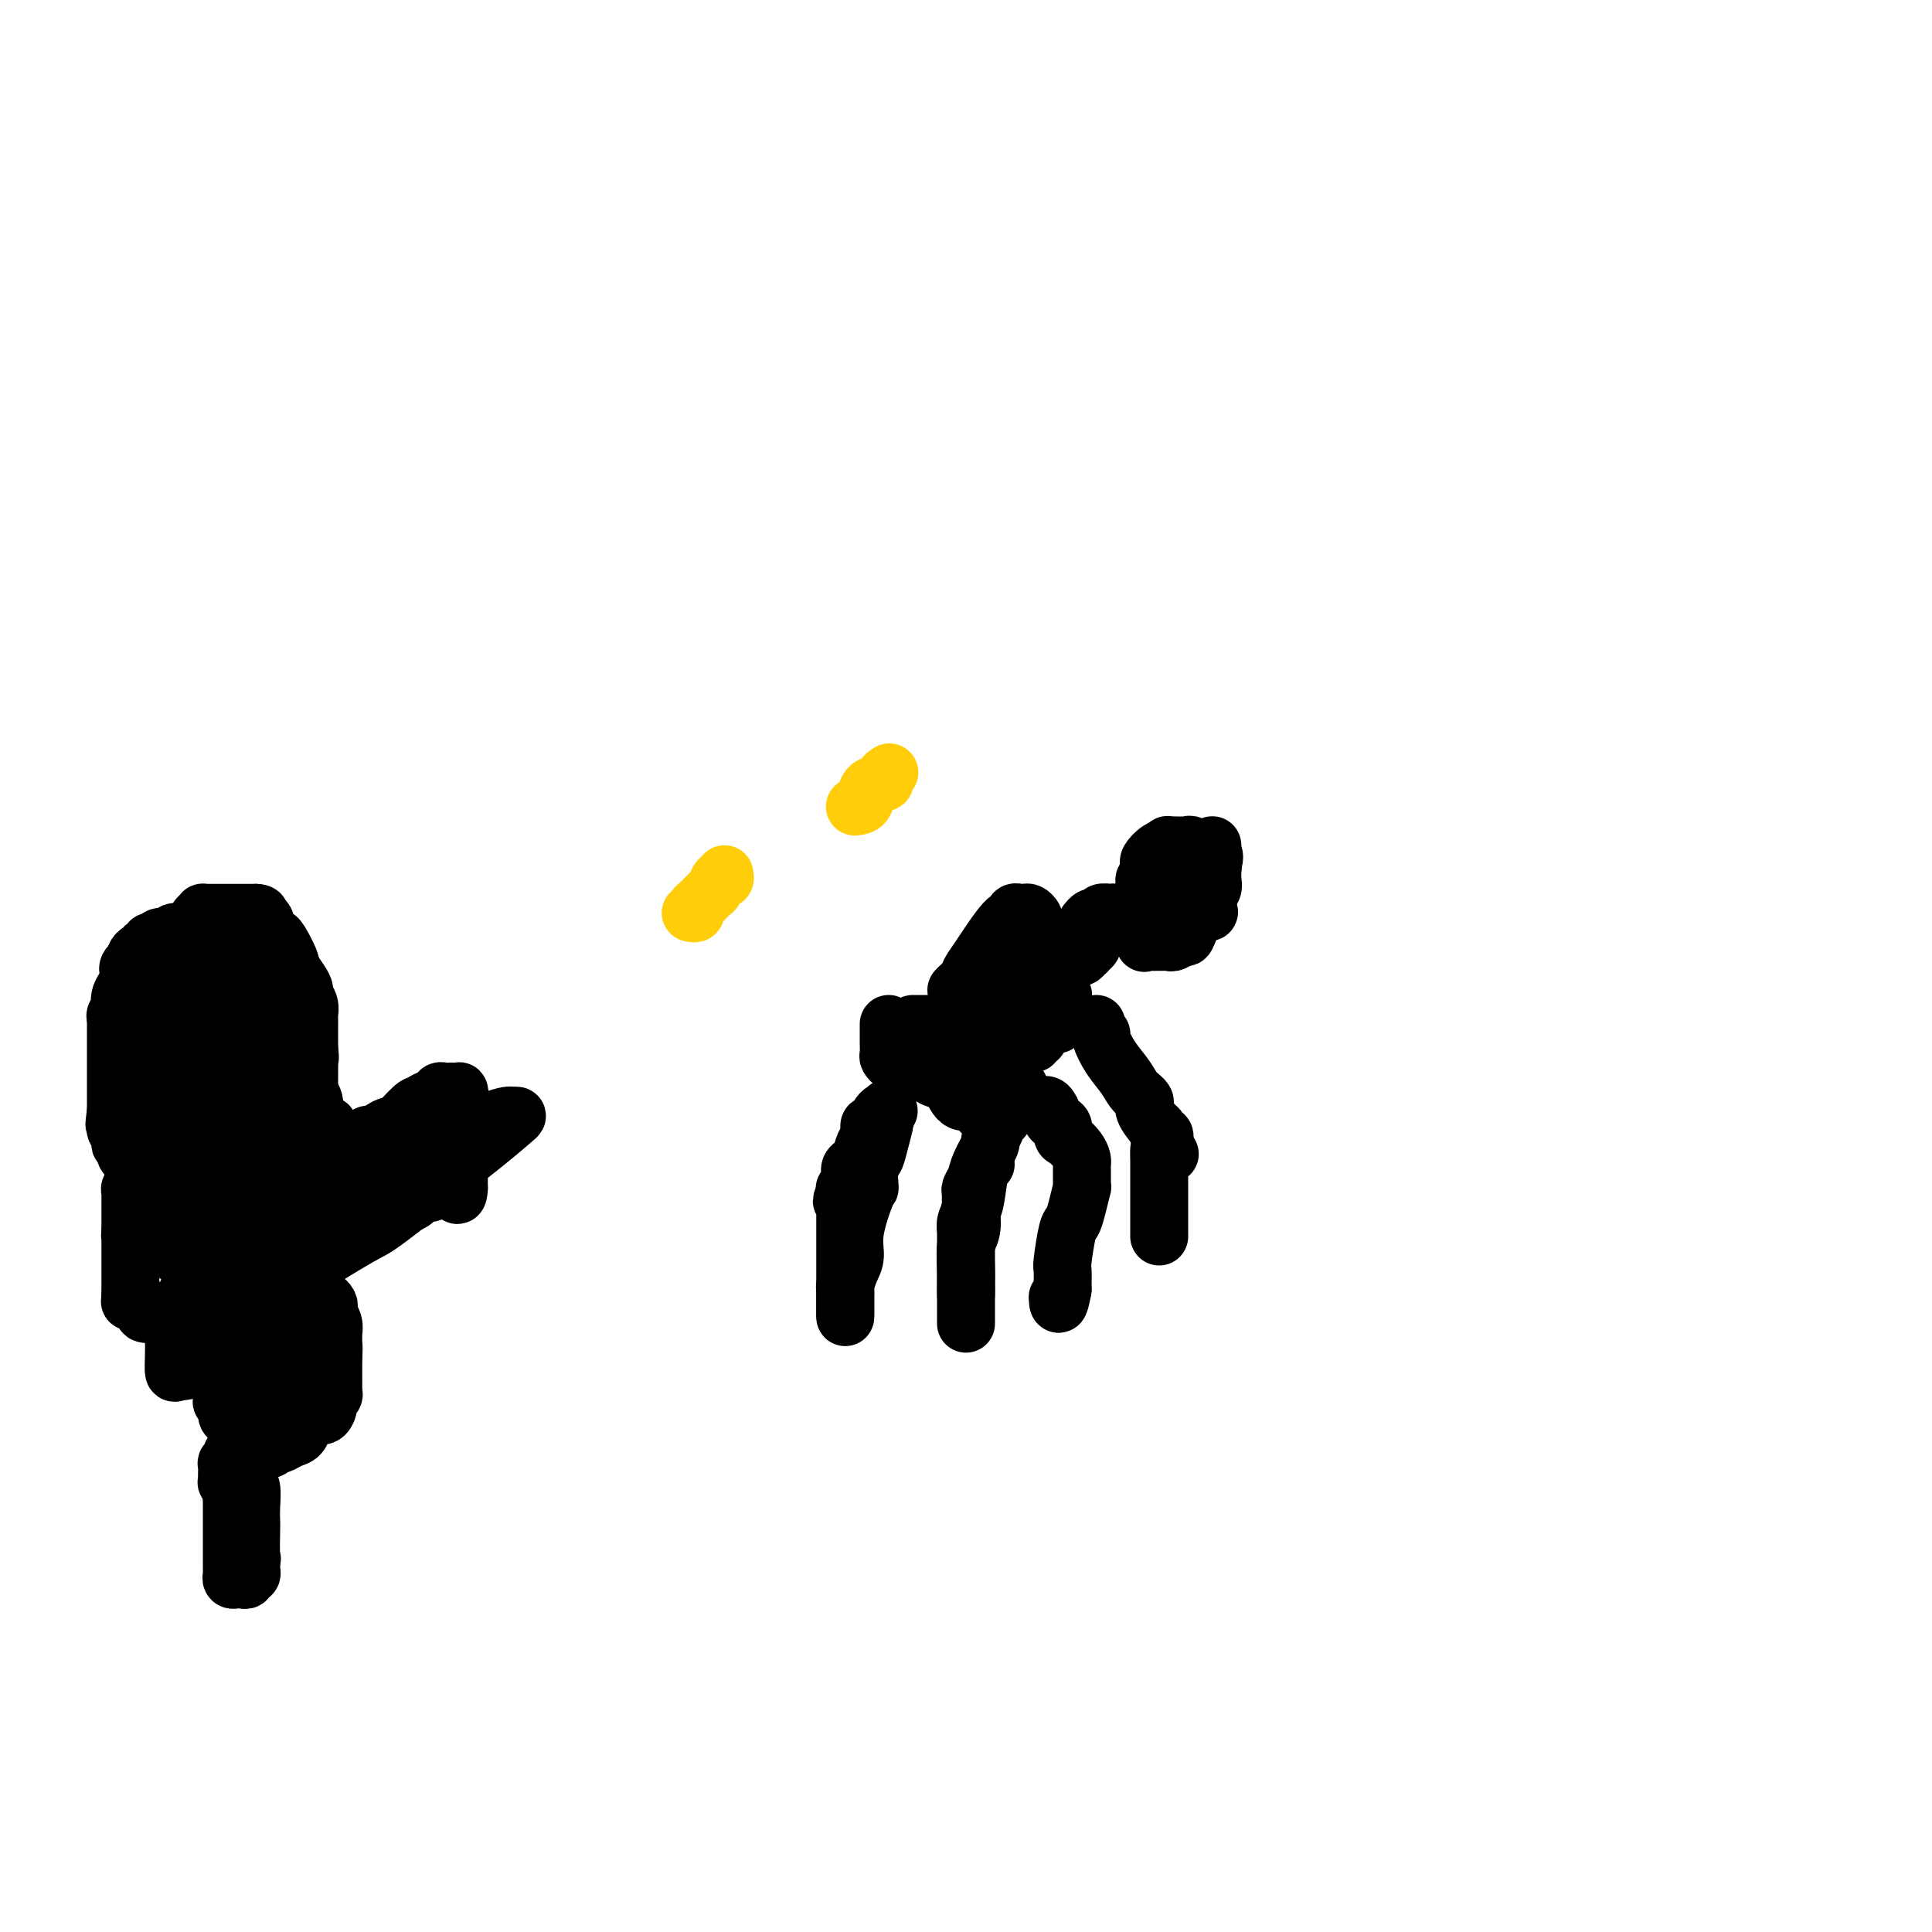 <svg viewBox='0 0 400 400' version='1.1' xmlns='http://www.w3.org/2000/svg' xmlns:xlink='http://www.w3.org/1999/xlink'><g fill='none' stroke='#000000' stroke-width='12' stroke-linecap='round' stroke-linejoin='round'><path d='M41,190c0.446,-0.423 0.893,-0.845 1,-1c0.107,-0.155 -0.125,-0.041 0,0c0.125,0.041 0.607,0.011 1,0c0.393,-0.011 0.696,-0.003 1,0c0.304,0.003 0.610,0.001 1,0c0.390,-0.001 0.864,-0.000 1,0c0.136,0.000 -0.065,0.000 0,0c0.065,-0.000 0.395,-0.000 1,0c0.605,0.000 1.486,0.000 2,0c0.514,-0.000 0.663,-0.000 1,0c0.337,0.000 0.864,0.000 1,0c0.136,-0.000 -0.117,-0.000 0,0c0.117,0.000 0.605,0.000 1,0c0.395,-0.000 0.698,-0.000 1,0'/><path d='M53,189c1.813,0.085 0.345,0.796 0,1c-0.345,0.204 0.433,-0.099 1,0c0.567,0.099 0.924,0.601 1,1c0.076,0.399 -0.129,0.696 0,1c0.129,0.304 0.593,0.615 1,1c0.407,0.385 0.756,0.845 1,1c0.244,0.155 0.381,0.006 1,1c0.619,0.994 1.720,3.130 2,4c0.280,0.870 -0.261,0.473 0,1c0.261,0.527 1.324,1.976 2,3c0.676,1.024 0.966,1.621 1,2c0.034,0.379 -0.187,0.539 0,1c0.187,0.461 0.782,1.223 1,2c0.218,0.777 0.058,1.569 0,2c-0.058,0.431 -0.016,0.499 0,1c0.016,0.501 0.004,1.433 0,2c-0.004,0.567 -0.001,0.768 0,1c0.001,0.232 0.000,0.495 0,1c-0.000,0.505 -0.000,1.253 0,2'/><path d='M64,217c0.309,2.681 0.083,2.382 0,2c-0.083,-0.382 -0.022,-0.847 0,0c0.022,0.847 0.006,3.005 0,4c-0.006,0.995 -0.002,0.826 0,1c0.002,0.174 0.000,0.691 0,1c-0.000,0.309 -0.000,0.410 0,1c0.000,0.590 0.000,1.667 0,2c-0.000,0.333 -0.000,-0.079 0,0c0.000,0.079 0.000,0.650 0,1c-0.000,0.350 -0.000,0.479 0,1c0.000,0.521 0.000,1.435 0,2c-0.000,0.565 -0.000,0.783 0,1'/><path d='M64,233c0.000,2.444 0.000,0.556 0,0c0.000,-0.556 0.000,0.222 0,1'/><path d='M64,234c0.244,0.090 0.853,-0.186 1,0c0.147,0.186 -0.167,0.835 0,1c0.167,0.165 0.814,-0.152 1,0c0.186,0.152 -0.091,0.773 0,1c0.091,0.227 0.549,0.061 1,0c0.451,-0.061 0.894,-0.016 1,0c0.106,0.016 -0.126,0.004 0,0c0.126,-0.004 0.611,-0.001 1,0c0.389,0.001 0.683,0.000 1,0c0.317,-0.000 0.659,-0.000 1,0'/><path d='M71,236c1.245,0.309 0.858,0.083 1,0c0.142,-0.083 0.813,-0.021 1,0c0.187,0.021 -0.108,0.002 0,0c0.108,-0.002 0.621,0.014 1,0c0.379,-0.014 0.624,-0.056 1,0c0.376,0.056 0.884,0.211 1,0c0.116,-0.211 -0.161,-0.788 0,-1c0.161,-0.212 0.760,-0.061 1,0c0.240,0.061 0.120,0.030 0,0'/><path d='M77,235c1.086,-0.167 0.802,-0.083 1,0c0.198,0.083 0.877,0.165 1,0c0.123,-0.165 -0.310,-0.578 0,-1c0.310,-0.422 1.364,-0.855 2,-1c0.636,-0.145 0.853,-0.003 1,0c0.147,0.003 0.225,-0.133 1,-1c0.775,-0.867 2.247,-2.464 3,-3c0.753,-0.536 0.787,-0.010 1,0c0.213,0.010 0.607,-0.495 1,-1'/><path d='M88,228c1.940,-1.099 1.291,-0.346 1,0c-0.291,0.346 -0.222,0.285 0,0c0.222,-0.285 0.598,-0.794 1,-1c0.402,-0.206 0.829,-0.108 1,0c0.171,0.108 0.087,0.225 0,0c-0.087,-0.225 -0.177,-0.792 0,-1c0.177,-0.208 0.622,-0.056 1,0c0.378,0.056 0.690,0.018 1,0c0.310,-0.018 0.619,-0.016 1,0c0.381,0.016 0.834,0.045 1,0c0.166,-0.045 0.045,-0.166 0,0c-0.045,0.166 -0.013,0.619 0,1c0.013,0.381 0.006,0.691 0,1'/><path d='M95,228c1.083,-0.048 0.290,-0.168 0,0c-0.290,0.168 -0.078,0.623 0,1c0.078,0.377 0.021,0.675 0,1c-0.021,0.325 -0.006,0.678 0,1c0.006,0.322 0.001,0.615 0,1c-0.001,0.385 -0.000,0.863 0,1c0.000,0.137 0.000,-0.065 0,0c-0.000,0.065 -0.000,0.399 0,1c0.000,0.601 0.000,1.470 0,2c-0.000,0.530 -0.000,0.720 0,1c0.000,0.280 0.000,0.649 0,1c-0.000,0.351 -0.000,0.686 0,1c0.000,0.314 0.000,0.609 0,1c-0.000,0.391 -0.000,0.878 0,1c0.000,0.122 0.000,-0.122 0,0c-0.000,0.122 -0.000,0.611 0,1c0.000,0.389 0.000,0.679 0,1c-0.000,0.321 -0.000,0.674 0,1c0.000,0.326 0.000,0.626 0,1c-0.000,0.374 -0.000,0.821 0,1c0.000,0.179 0.000,0.089 0,0'/><path d='M95,246c-0.179,2.784 -0.626,0.745 -1,0c-0.374,-0.745 -0.675,-0.196 -1,0c-0.325,0.196 -0.673,0.038 -1,0c-0.327,-0.038 -0.633,0.045 -1,0c-0.367,-0.045 -0.795,-0.219 -1,0c-0.205,0.219 -0.188,0.829 -1,1c-0.812,0.171 -2.455,-0.099 -3,0c-0.545,0.099 0.007,0.566 0,1c-0.007,0.434 -0.575,0.834 -1,1c-0.425,0.166 -0.709,0.097 -1,0c-0.291,-0.097 -0.589,-0.222 -1,0c-0.411,0.222 -0.935,0.791 -1,1c-0.065,0.209 0.329,0.056 0,0c-0.329,-0.056 -1.380,-0.016 -2,0c-0.620,0.016 -0.810,0.008 -1,0'/><path d='M79,250c-2.539,0.789 -0.888,0.762 -1,1c-0.112,0.238 -1.989,0.740 -3,1c-1.011,0.260 -1.158,0.277 -1,0c0.158,-0.277 0.620,-0.847 1,-1c0.380,-0.153 0.679,0.113 1,0c0.321,-0.113 0.663,-0.603 1,-1c0.337,-0.397 0.668,-0.699 1,-1c0.332,-0.301 0.663,-0.601 1,-1c0.337,-0.399 0.678,-0.896 1,-1c0.322,-0.104 0.624,0.184 1,0c0.376,-0.184 0.827,-0.841 1,-1c0.173,-0.159 0.070,0.179 0,0c-0.070,-0.179 -0.107,-0.875 0,-1c0.107,-0.125 0.357,0.321 1,0c0.643,-0.321 1.679,-1.410 2,-2c0.321,-0.590 -0.071,-0.683 0,-1c0.071,-0.317 0.607,-0.858 1,-1c0.393,-0.142 0.644,0.116 1,0c0.356,-0.116 0.816,-0.604 1,-1c0.184,-0.396 0.092,-0.698 0,-1'/><path d='M88,239c1.831,-2.011 -0.092,-0.539 -1,0c-0.908,0.539 -0.802,0.143 -1,0c-0.198,-0.143 -0.700,-0.035 -1,0c-0.300,0.035 -0.398,-0.003 -1,0c-0.602,0.003 -1.709,0.046 -2,0c-0.291,-0.046 0.233,-0.181 0,0c-0.233,0.181 -1.223,0.678 -2,1c-0.777,0.322 -1.340,0.467 -2,1c-0.660,0.533 -1.417,1.453 -2,2c-0.583,0.547 -0.990,0.721 -1,1c-0.010,0.279 0.379,0.663 0,1c-0.379,0.337 -1.524,0.626 -2,1c-0.476,0.374 -0.281,0.832 0,1c0.281,0.168 0.649,0.045 1,0c0.351,-0.045 0.685,-0.012 1,0c0.315,0.012 0.611,0.003 1,0c0.389,-0.003 0.872,-0.001 1,0c0.128,0.001 -0.100,0.000 0,0c0.100,-0.000 0.527,-0.000 1,0c0.473,0.000 0.992,0.000 1,0c0.008,-0.000 -0.496,-0.000 -1,0'/><path d='M78,247c0.534,0.155 -0.630,0.042 -1,0c-0.370,-0.042 0.055,-0.011 0,0c-0.055,0.011 -0.590,0.004 -1,0c-0.410,-0.004 -0.696,-0.005 -1,0c-0.304,0.005 -0.625,0.016 -1,0c-0.375,-0.016 -0.803,-0.061 -1,0c-0.197,0.061 -0.165,0.226 0,0c0.165,-0.226 0.461,-0.845 0,-1c-0.461,-0.155 -1.679,0.152 -2,0c-0.321,-0.152 0.254,-0.762 0,-2c-0.254,-1.238 -1.336,-3.102 -2,-4c-0.664,-0.898 -0.910,-0.828 -1,-1c-0.090,-0.172 -0.024,-0.585 0,-1c0.024,-0.415 0.007,-0.833 0,-1c-0.007,-0.167 -0.003,-0.084 0,0'/><path d='M68,237c-0.465,-1.570 -0.127,-0.995 0,-1c0.127,-0.005 0.044,-0.589 0,-1c-0.044,-0.411 -0.049,-0.649 0,-1c0.049,-0.351 0.153,-0.815 0,-1c-0.153,-0.185 -0.563,-0.090 -1,0c-0.437,0.090 -0.901,0.176 -1,0c-0.099,-0.176 0.167,-0.613 0,-1c-0.167,-0.387 -0.767,-0.724 -1,-1c-0.233,-0.276 -0.100,-0.492 0,-1c0.100,-0.508 0.167,-1.309 0,-2c-0.167,-0.691 -0.569,-1.274 -1,-2c-0.431,-0.726 -0.890,-1.597 -1,-2c-0.110,-0.403 0.128,-0.339 0,-1c-0.128,-0.661 -0.623,-2.047 -1,-3c-0.377,-0.953 -0.637,-1.475 -1,-2c-0.363,-0.525 -0.829,-1.055 -1,-2c-0.171,-0.945 -0.046,-2.305 0,-3c0.046,-0.695 0.012,-0.726 0,-1c-0.012,-0.274 -0.004,-0.793 0,-1c0.004,-0.207 0.002,-0.104 0,0'/><path d='M60,211c-1.177,-4.096 -0.121,-1.337 0,0c0.121,1.337 -0.693,1.253 -1,1c-0.307,-0.253 -0.106,-0.673 0,-1c0.106,-0.327 0.116,-0.561 0,-1c-0.116,-0.439 -0.357,-1.083 -1,-2c-0.643,-0.917 -1.688,-2.106 -2,-3c-0.312,-0.894 0.109,-1.493 0,-2c-0.109,-0.507 -0.746,-0.923 -1,-1c-0.254,-0.077 -0.123,0.187 0,0c0.123,-0.187 0.240,-0.823 0,-1c-0.240,-0.177 -0.837,0.104 -1,0c-0.163,-0.104 0.107,-0.595 0,-1c-0.107,-0.405 -0.591,-0.724 -1,-1c-0.409,-0.276 -0.742,-0.508 -1,-1c-0.258,-0.492 -0.439,-1.242 -1,-2c-0.561,-0.758 -1.501,-1.523 -2,-2c-0.499,-0.477 -0.557,-0.667 -1,-1c-0.443,-0.333 -1.269,-0.809 -2,-1c-0.731,-0.191 -1.365,-0.095 -2,0'/><path d='M44,192c-1.245,-0.844 -0.858,-0.954 -1,-1c-0.142,-0.046 -0.812,-0.027 -1,0c-0.188,0.027 0.105,0.064 0,0c-0.105,-0.064 -0.610,-0.228 -1,0c-0.390,0.228 -0.667,0.850 -1,1c-0.333,0.150 -0.723,-0.171 -1,0c-0.277,0.171 -0.441,0.835 -1,1c-0.559,0.165 -1.513,-0.167 -2,0c-0.487,0.167 -0.508,0.833 -1,1c-0.492,0.167 -1.456,-0.167 -2,0c-0.544,0.167 -0.667,0.833 -1,1c-0.333,0.167 -0.877,-0.166 -1,0c-0.123,0.166 0.173,0.832 0,1c-0.173,0.168 -0.817,-0.162 -1,0c-0.183,0.162 0.095,0.817 0,1c-0.095,0.183 -0.564,-0.104 -1,0c-0.436,0.104 -0.839,0.601 -1,1c-0.161,0.399 -0.081,0.699 0,1'/><path d='M28,199c-2.576,1.565 -1.016,1.978 -1,3c0.016,1.022 -1.512,2.651 -2,4c-0.488,1.349 0.066,2.416 0,3c-0.066,0.584 -0.750,0.685 -1,1c-0.250,0.315 -0.067,0.845 0,1c0.067,0.155 0.018,-0.065 0,0c-0.018,0.065 -0.005,0.417 0,1c0.005,0.583 0.001,1.399 0,2c-0.001,0.601 -0.000,0.987 0,1c0.000,0.013 0.000,-0.347 0,0c-0.000,0.347 -0.000,1.403 0,2c0.000,0.597 0.000,0.736 0,1c-0.000,0.264 -0.000,0.652 0,1c0.000,0.348 0.000,0.657 0,1c-0.000,0.343 -0.000,0.722 0,1c0.000,0.278 0.000,0.455 0,1c-0.000,0.545 -0.000,1.456 0,2c0.000,0.544 0.000,0.719 0,1c-0.000,0.281 -0.000,0.667 0,1c0.000,0.333 0.000,0.614 0,1c-0.000,0.386 -0.000,0.877 0,1c0.000,0.123 0.000,-0.121 0,0c-0.000,0.121 -0.000,0.606 0,1c0.000,0.394 0.000,0.697 0,1'/><path d='M24,230c-0.618,4.974 -0.162,1.910 0,1c0.162,-0.910 0.030,0.333 0,1c-0.030,0.667 0.044,0.757 0,1c-0.044,0.243 -0.204,0.639 0,1c0.204,0.361 0.773,0.688 1,1c0.227,0.312 0.113,0.608 0,1c-0.113,0.392 -0.223,0.880 0,1c0.223,0.120 0.781,-0.126 1,0c0.219,0.126 0.100,0.626 0,1c-0.100,0.374 -0.182,0.622 0,1c0.182,0.378 0.626,0.885 1,1c0.374,0.115 0.678,-0.161 1,0c0.322,0.161 0.664,0.760 1,1c0.336,0.240 0.668,0.120 1,0'/><path d='M30,241c0.802,0.309 0.808,0.083 1,0c0.192,-0.083 0.569,-0.022 1,0c0.431,0.022 0.916,0.006 1,0c0.084,-0.006 -0.233,-0.002 0,0c0.233,0.002 1.016,0.000 1,0c-0.016,-0.000 -0.830,-0.000 -1,0c-0.170,0.000 0.305,-0.000 0,0c-0.305,0.000 -1.388,0.000 -2,0c-0.612,-0.000 -0.752,-0.001 -1,0c-0.248,0.001 -0.602,0.003 -1,0c-0.398,-0.003 -0.839,-0.012 -1,0c-0.161,0.012 -0.043,0.044 0,0c0.043,-0.044 0.012,-0.166 0,0c-0.012,0.166 -0.003,0.619 0,1c0.003,0.381 0.002,0.691 0,1'/><path d='M28,243c-0.790,0.411 -0.264,0.439 0,1c0.264,0.561 0.267,1.656 0,2c-0.267,0.344 -0.804,-0.061 -1,0c-0.196,0.061 -0.053,0.590 0,1c0.053,0.410 0.014,0.701 0,1c-0.014,0.299 -0.004,0.605 0,1c0.004,0.395 0.001,0.879 0,1c-0.001,0.121 -0.000,-0.122 0,0c0.000,0.122 0.000,0.610 0,1c-0.000,0.390 -0.000,0.682 0,1c0.000,0.318 0.000,0.663 0,1c-0.000,0.337 -0.000,0.668 0,1c0.000,0.332 0.000,0.666 0,1'/><path d='M27,255c-0.155,1.824 -0.041,0.383 0,0c0.041,-0.383 0.011,0.293 0,1c-0.011,0.707 -0.003,1.446 0,2c0.003,0.554 0.001,0.922 0,1c-0.001,0.078 -0.000,-0.133 0,0c0.000,0.133 0.000,0.609 0,1c-0.000,0.391 -0.000,0.696 0,1c0.000,0.304 0.000,0.606 0,1c-0.000,0.394 -0.000,0.879 0,1c0.000,0.121 0.000,-0.122 0,0c-0.000,0.122 -0.000,0.611 0,1c0.000,0.389 0.000,0.679 0,1c-0.000,0.321 -0.000,0.674 0,1c0.000,0.326 0.000,0.626 0,1c-0.000,0.374 -0.000,0.821 0,1c0.000,0.179 0.000,0.089 0,0'/><path d='M27,268c-0.060,2.233 -0.210,1.316 0,1c0.210,-0.316 0.779,-0.029 1,0c0.221,0.029 0.095,-0.199 0,0c-0.095,0.199 -0.158,0.824 0,1c0.158,0.176 0.538,-0.097 1,0c0.462,0.097 1.006,0.566 1,1c-0.006,0.434 -0.561,0.835 0,1c0.561,0.165 2.240,0.096 3,0c0.760,-0.096 0.603,-0.218 1,0c0.397,0.218 1.349,0.776 2,1c0.651,0.224 1.000,0.112 1,0c-0.000,-0.112 -0.350,-0.226 0,0c0.350,0.226 1.400,0.793 2,1c0.600,0.207 0.752,0.056 1,0c0.248,-0.056 0.594,-0.015 1,0c0.406,0.015 0.872,0.004 1,0c0.128,-0.004 -0.081,-0.001 0,0c0.081,0.001 0.452,0.000 1,0c0.548,-0.000 1.274,-0.000 2,0'/><path d='M45,274c3.295,0.415 2.533,-1.548 2,-2c-0.533,-0.452 -0.835,0.606 4,-2c4.835,-2.606 14.808,-8.877 20,-12c5.192,-3.123 5.602,-3.100 7,-4c1.398,-0.900 3.783,-2.724 8,-6c4.217,-3.276 10.267,-8.003 14,-11c3.733,-2.997 5.148,-4.265 6,-5c0.852,-0.735 1.140,-0.938 1,-1c-0.140,-0.062 -0.710,0.015 -1,0c-0.290,-0.015 -0.300,-0.123 -1,0c-0.700,0.123 -2.088,0.479 -3,1c-0.912,0.521 -1.346,1.209 -2,1c-0.654,-0.209 -1.528,-1.314 -4,0c-2.472,1.314 -6.541,5.046 -10,7c-3.459,1.954 -6.307,2.131 -8,3c-1.693,0.869 -2.232,2.429 -3,3c-0.768,0.571 -1.764,0.153 -2,0c-0.236,-0.153 0.287,-0.041 1,0c0.713,0.041 1.615,0.011 2,0c0.385,-0.011 0.253,-0.003 1,0c0.747,0.003 2.374,0.002 4,0'/><path d='M81,246c0.540,0.009 -1.110,0.031 -2,0c-0.890,-0.031 -1.018,-0.114 -1,0c0.018,0.114 0.184,0.426 -1,1c-1.184,0.574 -3.719,1.411 -5,2c-1.281,0.589 -1.310,0.931 -2,1c-0.690,0.069 -2.041,-0.136 -3,0c-0.959,0.136 -1.528,0.614 -2,1c-0.472,0.386 -0.849,0.682 -1,1c-0.151,0.318 -0.075,0.659 0,1'/><path d='M64,253c-2.833,1.167 -1.417,0.583 0,0'/><path d='M46,272c0.000,0.319 0.000,0.638 0,1c-0.000,0.362 -0.000,0.766 0,1c0.000,0.234 0.000,0.298 0,1c-0.000,0.702 -0.000,2.041 0,3c0.000,0.959 0.000,1.536 0,2c-0.000,0.464 -0.001,0.814 0,2c0.001,1.186 0.004,3.210 0,4c-0.004,0.790 -0.016,0.348 0,1c0.016,0.652 0.060,2.397 0,3c-0.060,0.603 -0.222,0.062 0,0c0.222,-0.062 0.830,0.354 1,1c0.170,0.646 -0.098,1.522 0,2c0.098,0.478 0.561,0.559 1,1c0.439,0.441 0.852,1.242 1,2c0.148,0.758 0.029,1.471 0,2c-0.029,0.529 0.031,0.873 0,1c-0.031,0.127 -0.152,0.036 0,0c0.152,-0.036 0.576,-0.018 1,0'/><path d='M50,299c0.813,1.332 0.844,0.160 1,0c0.156,-0.160 0.437,0.690 1,1c0.563,0.310 1.408,0.079 2,0c0.592,-0.079 0.931,-0.006 1,0c0.069,0.006 -0.134,-0.054 0,0c0.134,0.054 0.603,0.223 1,0c0.397,-0.223 0.722,-0.837 1,-1c0.278,-0.163 0.508,0.125 1,0c0.492,-0.125 1.244,-0.665 2,-1c0.756,-0.335 1.515,-0.466 2,-1c0.485,-0.534 0.694,-1.470 1,-2c0.306,-0.530 0.708,-0.653 1,-1c0.292,-0.347 0.474,-0.919 1,-1c0.526,-0.081 1.395,0.329 2,0c0.605,-0.329 0.947,-1.398 1,-2c0.053,-0.602 -0.182,-0.738 0,-1c0.182,-0.262 0.781,-0.648 1,-1c0.219,-0.352 0.059,-0.668 0,-1c-0.059,-0.332 -0.016,-0.681 0,-1c0.016,-0.319 0.004,-0.609 0,-1c-0.004,-0.391 -0.001,-0.883 0,-1c0.001,-0.117 0.000,0.140 0,0c-0.000,-0.140 -0.000,-0.677 0,-1c0.000,-0.323 0.000,-0.433 0,-1c-0.000,-0.567 -0.000,-1.591 0,-2c0.000,-0.409 0.000,-0.205 0,0'/><path d='M69,281c0.154,-2.176 0.037,-2.615 0,-3c-0.037,-0.385 0.004,-0.716 0,-1c-0.004,-0.284 -0.054,-0.520 0,-1c0.054,-0.480 0.210,-1.203 0,-2c-0.210,-0.797 -0.788,-1.666 -1,-2c-0.212,-0.334 -0.060,-0.132 0,0c0.060,0.132 0.027,0.193 0,0c-0.027,-0.193 -0.048,-0.640 0,-1c0.048,-0.360 0.167,-0.632 0,-1c-0.167,-0.368 -0.618,-0.833 -1,-1c-0.382,-0.167 -0.694,-0.037 -1,0c-0.306,0.037 -0.608,-0.019 -1,0c-0.392,0.019 -0.876,0.114 -1,0c-0.124,-0.114 0.111,-0.437 0,0c-0.111,0.437 -0.570,1.633 -1,2c-0.430,0.367 -0.832,-0.096 -1,0c-0.168,0.096 -0.101,0.749 0,1c0.101,0.251 0.237,0.099 0,0c-0.237,-0.099 -0.848,-0.145 -1,0c-0.152,0.145 0.155,0.482 0,1c-0.155,0.518 -0.773,1.216 -1,2c-0.227,0.784 -0.065,1.652 0,2c0.065,0.348 0.032,0.174 0,0'/><path d='M60,277c-1.166,1.563 -1.082,1.470 -1,2c0.082,0.530 0.163,1.683 0,2c-0.163,0.317 -0.569,-0.201 -1,0c-0.431,0.201 -0.886,1.121 -1,2c-0.114,0.879 0.113,1.717 0,2c-0.113,0.283 -0.566,0.012 -1,1c-0.434,0.988 -0.849,3.235 -1,4c-0.151,0.765 -0.037,0.047 0,0c0.037,-0.047 -0.001,0.576 0,1c0.001,0.424 0.042,0.649 0,1c-0.042,0.351 -0.168,0.827 0,1c0.168,0.173 0.631,0.042 1,0c0.369,-0.042 0.644,0.004 1,0c0.356,-0.004 0.793,-0.056 1,0c0.207,0.056 0.185,0.222 1,-1c0.815,-1.222 2.467,-3.833 3,-5c0.533,-1.167 -0.052,-0.891 0,-1c0.052,-0.109 0.743,-0.603 1,-1c0.257,-0.397 0.080,-0.699 0,-1c-0.080,-0.301 -0.064,-0.603 0,-1c0.064,-0.397 0.176,-0.891 0,-1c-0.176,-0.109 -0.638,0.167 -1,0c-0.362,-0.167 -0.622,-0.777 -1,-1c-0.378,-0.223 -0.874,-0.060 -1,0c-0.126,0.060 0.118,0.016 0,0c-0.118,-0.016 -0.599,-0.004 -1,0c-0.401,0.004 -0.723,0.001 -1,0c-0.277,-0.001 -0.508,-0.000 -1,0c-0.492,0.000 -1.246,0.000 -2,0'/><path d='M55,281c-1.244,-0.467 -0.356,-0.133 0,0c0.356,0.133 0.178,0.067 0,0'/><path d='M48,301c0.113,0.295 0.226,0.589 0,1c-0.226,0.411 -0.792,0.937 -1,1c-0.208,0.063 -0.057,-0.339 0,0c0.057,0.339 0.019,1.418 0,2c-0.019,0.582 -0.019,0.667 0,1c0.019,0.333 0.057,0.914 0,1c-0.057,0.086 -0.208,-0.323 0,0c0.208,0.323 0.774,1.378 1,2c0.226,0.622 0.113,0.811 0,1'/><path d='M48,310c-0.000,1.506 -0.000,0.771 0,1c0.000,0.229 0.000,1.423 0,2c-0.000,0.577 -0.000,0.536 0,1c0.000,0.464 0.000,1.434 0,2c-0.000,0.566 -0.000,0.729 0,1c0.000,0.271 0.000,0.650 0,1c-0.000,0.350 -0.000,0.671 0,1c0.000,0.329 0.000,0.665 0,1c-0.000,0.335 -0.000,0.667 0,1c0.000,0.333 0.000,0.666 0,1c-0.000,0.334 -0.001,0.668 0,1c0.001,0.332 0.003,0.664 0,1c-0.003,0.336 -0.012,0.678 0,1c0.012,0.322 0.046,0.623 0,1c-0.046,0.377 -0.171,0.829 0,1c0.171,0.171 0.638,0.061 1,0c0.362,-0.061 0.619,-0.073 1,0c0.381,0.073 0.887,0.231 1,0c0.113,-0.231 -0.166,-0.849 0,-1c0.166,-0.151 0.776,0.167 1,0c0.224,-0.167 0.060,-0.818 0,-1c-0.060,-0.182 -0.016,0.105 0,0c0.016,-0.105 0.005,-0.601 0,-1c-0.005,-0.399 -0.002,-0.699 0,-1'/><path d='M52,323c0.310,-0.566 0.084,0.020 0,-1c-0.084,-1.020 -0.026,-3.646 0,-5c0.026,-1.354 0.021,-1.434 0,-2c-0.021,-0.566 -0.058,-1.616 0,-3c0.058,-1.384 0.211,-3.103 0,-4c-0.211,-0.897 -0.788,-0.972 -1,-1c-0.212,-0.028 -0.061,-0.008 0,0c0.061,0.008 0.030,0.004 0,0'/><path d='M55,249c-0.115,-0.111 -0.230,-0.222 -1,0c-0.770,0.222 -2.196,0.776 -3,1c-0.804,0.224 -0.986,0.117 -2,1c-1.014,0.883 -2.860,2.756 -4,4c-1.140,1.244 -1.574,1.857 -3,5c-1.426,3.143 -3.845,8.814 -5,12c-1.155,3.186 -1.047,3.887 -1,5c0.047,1.113 0.032,2.638 0,4c-0.032,1.362 -0.081,2.561 0,3c0.081,0.439 0.292,0.117 1,0c0.708,-0.117 1.913,-0.029 3,-1c1.087,-0.971 2.057,-3.001 3,-5c0.943,-1.999 1.861,-3.968 3,-8c1.139,-4.032 2.500,-10.127 3,-13c0.500,-2.873 0.139,-2.524 0,-3c-0.139,-0.476 -0.054,-1.778 0,-3c0.054,-1.222 0.078,-2.366 0,-3c-0.078,-0.634 -0.259,-0.759 -1,-1c-0.741,-0.241 -2.041,-0.598 -3,-1c-0.959,-0.402 -1.577,-0.851 -2,-1c-0.423,-0.149 -0.650,0.001 -1,0c-0.350,-0.001 -0.823,-0.152 -1,0c-0.177,0.152 -0.058,0.608 0,1c0.058,0.392 0.054,0.721 0,1c-0.054,0.279 -0.158,0.508 0,1c0.158,0.492 0.579,1.246 1,2'/><path d='M42,250c0.122,1.163 0.426,1.572 1,2c0.574,0.428 1.417,0.875 2,1c0.583,0.125 0.907,-0.072 1,0c0.093,0.072 -0.046,0.412 1,0c1.046,-0.412 3.276,-1.577 4,-3c0.724,-1.423 -0.059,-3.103 0,-4c0.059,-0.897 0.959,-1.011 1,-2c0.041,-0.989 -0.778,-2.854 -1,-4c-0.222,-1.146 0.152,-1.574 0,-2c-0.152,-0.426 -0.829,-0.851 -2,-1c-1.171,-0.149 -2.836,-0.023 -4,0c-1.164,0.023 -1.829,-0.058 -2,0c-0.171,0.058 0.150,0.256 -1,2c-1.150,1.744 -3.772,5.035 -5,7c-1.228,1.965 -1.061,2.604 -1,4c0.061,1.396 0.015,3.550 0,5c-0.015,1.450 0.002,2.197 0,3c-0.002,0.803 -0.021,1.662 1,2c1.021,0.338 3.083,0.156 4,0c0.917,-0.156 0.690,-0.286 1,0c0.310,0.286 1.156,0.988 2,-1c0.844,-1.988 1.684,-6.666 2,-9c0.316,-2.334 0.107,-2.324 0,-3c-0.107,-0.676 -0.111,-2.037 0,-4c0.111,-1.963 0.339,-4.526 0,-6c-0.339,-1.474 -1.243,-1.857 -2,-2c-0.757,-0.143 -1.366,-0.047 -2,0c-0.634,0.047 -1.294,0.043 -2,0c-0.706,-0.043 -1.459,-0.127 -2,0c-0.541,0.127 -0.869,0.465 -1,1c-0.131,0.535 -0.066,1.268 0,2'/><path d='M37,238c-0.544,0.785 -0.405,1.246 0,2c0.405,0.754 1.075,1.801 2,3c0.925,1.199 2.105,2.549 3,3c0.895,0.451 1.506,0.003 2,0c0.494,-0.003 0.871,0.440 2,0c1.129,-0.440 3.009,-1.762 4,-2c0.991,-0.238 1.093,0.608 3,-3c1.907,-3.608 5.619,-11.672 7,-16c1.381,-4.328 0.430,-4.921 0,-6c-0.430,-1.079 -0.339,-2.644 0,-4c0.339,-1.356 0.927,-2.501 0,-4c-0.927,-1.499 -3.368,-3.351 -5,-4c-1.632,-0.649 -2.456,-0.095 -3,0c-0.544,0.095 -0.807,-0.269 -2,0c-1.193,0.269 -3.315,1.170 -4,2c-0.685,0.830 0.066,1.590 0,2c-0.066,0.410 -0.948,0.471 -2,5c-1.052,4.529 -2.274,13.526 -3,21c-0.726,7.474 -0.955,13.425 -1,16c-0.045,2.575 0.093,1.773 0,2c-0.093,0.227 -0.417,1.484 0,2c0.417,0.516 1.575,0.292 2,0c0.425,-0.292 0.116,-0.653 0,-1c-0.116,-0.347 -0.041,-0.682 0,-1c0.041,-0.318 0.047,-0.621 0,-1c-0.047,-0.379 -0.147,-0.833 0,-1c0.147,-0.167 0.539,-0.045 0,-4c-0.539,-3.955 -2.011,-11.987 -3,-16c-0.989,-4.013 -1.494,-4.006 -2,-4'/><path d='M37,229c-1.169,-3.759 -1.591,-3.156 -2,-3c-0.409,0.156 -0.804,-0.135 -1,0c-0.196,0.135 -0.195,0.696 0,1c0.195,0.304 0.582,0.351 1,2c0.418,1.649 0.868,4.900 2,8c1.132,3.100 2.947,6.051 4,9c1.053,2.949 1.344,5.898 3,9c1.656,3.102 4.679,6.357 6,8c1.321,1.643 0.942,1.675 1,2c0.058,0.325 0.554,0.943 1,1c0.446,0.057 0.842,-0.448 1,-1c0.158,-0.552 0.078,-1.151 0,-1c-0.078,0.151 -0.154,1.051 0,-1c0.154,-2.051 0.537,-7.053 0,-13c-0.537,-5.947 -1.995,-12.840 -3,-16c-1.005,-3.160 -1.557,-2.588 -2,-3c-0.443,-0.412 -0.778,-1.807 -1,-2c-0.222,-0.193 -0.332,0.816 0,2c0.332,1.184 1.105,2.541 2,4c0.895,1.459 1.910,3.019 3,4c1.090,0.981 2.254,1.384 3,2c0.746,0.616 1.076,1.446 2,2c0.924,0.554 2.444,0.834 3,1c0.556,0.166 0.149,0.220 0,0c-0.149,-0.220 -0.040,-0.713 0,-1c0.040,-0.287 0.011,-0.368 0,-1c-0.011,-0.632 -0.006,-1.816 0,-3'/><path d='M60,239c0.152,-1.598 0.531,-3.095 0,-6c-0.531,-2.905 -1.970,-7.220 -3,-10c-1.030,-2.780 -1.649,-4.025 -2,-6c-0.351,-1.975 -0.435,-4.678 -1,-6c-0.565,-1.322 -1.613,-1.261 -2,-1c-0.387,0.261 -0.114,0.723 0,1c0.114,0.277 0.070,0.368 0,1c-0.070,0.632 -0.165,1.806 0,3c0.165,1.194 0.590,2.407 1,4c0.410,1.593 0.804,3.565 1,5c0.196,1.435 0.192,2.333 1,4c0.808,1.667 2.426,4.103 3,5c0.574,0.897 0.104,0.254 0,0c-0.104,-0.254 0.157,-0.119 0,-1c-0.157,-0.881 -0.733,-2.779 -2,-5c-1.267,-2.221 -3.225,-4.767 -4,-6c-0.775,-1.233 -0.368,-1.154 -3,-5c-2.632,-3.846 -8.301,-11.616 -11,-15c-2.699,-3.384 -2.426,-2.383 -3,-2c-0.574,0.383 -1.996,0.146 -3,0c-1.004,-0.146 -1.589,-0.203 -2,0c-0.411,0.203 -0.646,0.665 -1,2c-0.354,1.335 -0.827,3.543 -1,5c-0.173,1.457 -0.047,2.161 0,3c0.047,0.839 0.013,1.811 0,3c-0.013,1.189 -0.007,2.594 0,4'/><path d='M28,216c0.266,2.774 1.431,2.210 2,2c0.569,-0.210 0.541,-0.067 1,0c0.459,0.067 1.405,0.057 2,0c0.595,-0.057 0.839,-0.162 1,0c0.161,0.162 0.239,0.591 1,0c0.761,-0.591 2.205,-2.201 3,-3c0.795,-0.799 0.941,-0.789 1,-1c0.059,-0.211 0.031,-0.645 0,-1c-0.031,-0.355 -0.064,-0.631 0,-1c0.064,-0.369 0.224,-0.831 0,-1c-0.224,-0.169 -0.831,-0.046 -1,0c-0.169,0.046 0.099,0.014 0,0c-0.099,-0.014 -0.565,-0.010 -1,0c-0.435,0.010 -0.837,0.027 -1,0c-0.163,-0.027 -0.085,-0.099 0,0c0.085,0.099 0.177,0.367 0,1c-0.177,0.633 -0.625,1.630 0,4c0.625,2.370 2.321,6.113 4,8c1.679,1.887 3.340,1.918 5,1c1.660,-0.918 3.320,-2.786 5,-5c1.680,-2.214 3.381,-4.775 5,-7c1.619,-2.225 3.156,-4.113 4,-6c0.844,-1.887 0.995,-3.774 1,-5c0.005,-1.226 -0.137,-1.793 0,-2c0.137,-0.207 0.552,-0.056 0,0c-0.552,0.056 -2.072,0.015 -3,0c-0.928,-0.015 -1.265,-0.004 -2,0c-0.735,0.004 -1.867,0.002 -3,0'/><path d='M52,200c-2.337,-0.427 -4.181,-0.494 -5,0c-0.819,0.494 -0.613,1.548 -1,2c-0.387,0.452 -1.368,0.302 -2,1c-0.632,0.698 -0.916,2.243 -1,3c-0.084,0.757 0.033,0.724 0,1c-0.033,0.276 -0.215,0.859 0,1c0.215,0.141 0.828,-0.161 1,0c0.172,0.161 -0.096,0.787 0,1c0.096,0.213 0.555,0.015 1,0c0.445,-0.015 0.877,0.154 1,0c0.123,-0.154 -0.062,-0.630 0,-1c0.062,-0.370 0.370,-0.635 0,-1c-0.370,-0.365 -1.420,-0.829 -2,-1c-0.580,-0.171 -0.691,-0.050 -1,0c-0.309,0.050 -0.815,0.030 -1,0c-0.185,-0.030 -0.047,-0.068 0,0c0.047,0.068 0.005,0.242 0,1c-0.005,0.758 0.027,2.099 0,3c-0.027,0.901 -0.112,1.363 0,2c0.112,0.637 0.422,1.451 1,2c0.578,0.549 1.423,0.835 2,1c0.577,0.165 0.887,0.209 1,0c0.113,-0.209 0.031,-0.672 0,-1c-0.031,-0.328 -0.009,-0.522 0,-1c0.009,-0.478 0.004,-1.239 0,-2'/><path d='M46,211c0.060,-0.619 0.208,-0.167 0,0c-0.208,0.167 -0.774,0.048 -1,0c-0.226,-0.048 -0.113,-0.024 0,0'/><path d='M184,230c-0.304,-0.092 -0.607,-0.184 -1,0c-0.393,0.184 -0.875,0.644 -1,1c-0.125,0.356 0.107,0.608 0,1c-0.107,0.392 -0.554,0.925 -1,1c-0.446,0.075 -0.893,-0.306 -1,0c-0.107,0.306 0.125,1.300 0,2c-0.125,0.700 -0.607,1.107 -1,2c-0.393,0.893 -0.698,2.271 -1,3c-0.302,0.729 -0.603,0.807 -1,1c-0.397,0.193 -0.891,0.499 -1,1c-0.109,0.501 0.167,1.196 0,2c-0.167,0.804 -0.776,1.716 -1,2c-0.224,0.284 -0.064,-0.062 0,0c0.064,0.062 0.032,0.531 0,1'/><path d='M175,247c-1.392,2.804 -0.373,1.313 0,1c0.373,-0.313 0.100,0.550 0,1c-0.100,0.450 -0.027,0.487 0,1c0.027,0.513 0.007,1.502 0,2c-0.007,0.498 -0.002,0.505 0,1c0.002,0.495 0.001,1.480 0,2c-0.001,0.520 -0.000,0.576 0,1c0.000,0.424 0.000,1.214 0,2c-0.000,0.786 -0.000,1.566 0,2c0.000,0.434 0.000,0.522 0,1c-0.000,0.478 -0.000,1.347 0,2c0.000,0.653 0.000,1.092 0,2c-0.000,0.908 -0.000,2.286 0,3c0.000,0.714 0.000,0.766 0,1c-0.000,0.234 -0.000,0.652 0,1c0.000,0.348 0.000,0.626 0,1c-0.000,0.374 -0.000,0.842 0,1c0.000,0.158 0.000,0.004 0,0c-0.000,-0.004 -0.000,0.142 0,0c0.000,-0.142 0.000,-0.571 0,-1'/><path d='M175,271c-0.000,3.612 -0.001,0.641 0,-1c0.001,-1.641 0.003,-1.951 0,-2c-0.003,-0.049 -0.011,0.165 0,0c0.011,-0.165 0.040,-0.708 0,-1c-0.040,-0.292 -0.148,-0.334 0,-1c0.148,-0.666 0.551,-1.958 1,-3c0.449,-1.042 0.944,-1.834 1,-3c0.056,-1.166 -0.325,-2.705 0,-5c0.325,-2.295 1.358,-5.345 2,-7c0.642,-1.655 0.893,-1.915 1,-2c0.107,-0.085 0.071,0.006 0,-1c-0.071,-1.006 -0.177,-3.107 0,-4c0.177,-0.893 0.636,-0.576 1,-1c0.364,-0.424 0.634,-1.588 1,-3c0.366,-1.412 0.829,-3.073 1,-4c0.171,-0.927 0.049,-1.122 0,-1c-0.049,0.122 -0.024,0.561 0,1'/><path d='M183,233c1.333,-6.333 0.667,-3.167 0,0'/><path d='M207,232c-0.413,0.437 -0.827,0.874 -1,1c-0.173,0.126 -0.106,-0.059 0,0c0.106,0.059 0.250,0.361 0,1c-0.250,0.639 -0.894,1.614 -1,2c-0.106,0.386 0.325,0.183 0,1c-0.325,0.817 -1.408,2.653 -2,4c-0.592,1.347 -0.695,2.206 -1,3c-0.305,0.794 -0.814,1.522 -1,2c-0.186,0.478 -0.050,0.705 0,1c0.050,0.295 0.013,0.656 0,1c-0.013,0.344 -0.004,0.670 0,1c0.004,0.330 0.002,0.665 0,1'/><path d='M201,250c-0.944,3.085 -0.306,1.797 0,2c0.306,0.203 0.278,1.898 0,3c-0.278,1.102 -0.807,1.612 -1,3c-0.193,1.388 -0.052,3.653 0,5c0.052,1.347 0.014,1.775 0,2c-0.014,0.225 -0.004,0.247 0,1c0.004,0.753 0.001,2.238 0,3c-0.001,0.762 -0.000,0.801 0,1c0.000,0.199 0.000,0.558 0,1c-0.000,0.442 -0.000,0.967 0,1c0.000,0.033 0.000,-0.425 0,0c-0.000,0.425 -0.000,1.733 0,2c0.000,0.267 0.000,-0.505 0,-1c-0.000,-0.495 -0.000,-0.711 0,-1c0.000,-0.289 0.000,-0.652 0,-1c-0.000,-0.348 -0.000,-0.681 0,-1c0.000,-0.319 0.000,-0.624 0,-1c-0.000,-0.376 -0.000,-0.822 0,-1c0.000,-0.178 0.000,-0.089 0,0'/><path d='M200,268c0.000,-0.783 0.000,-0.742 0,-1c-0.000,-0.258 -0.000,-0.816 0,-2c0.000,-1.184 0.000,-2.995 0,-4c-0.000,-1.005 -0.001,-1.203 0,-2c0.001,-0.797 0.003,-2.191 0,-3c-0.003,-0.809 -0.012,-1.031 0,-1c0.012,0.031 0.044,0.316 0,0c-0.044,-0.316 -0.166,-1.233 0,-2c0.166,-0.767 0.619,-1.382 1,-2c0.381,-0.618 0.691,-1.237 1,-3c0.309,-1.763 0.619,-4.668 1,-6c0.381,-1.332 0.833,-1.089 1,-1c0.167,0.089 0.048,0.026 0,0c-0.048,-0.026 -0.024,-0.013 0,0'/><path d='M184,212c-0.000,0.212 -0.001,0.424 0,1c0.001,0.576 0.003,1.517 0,2c-0.003,0.483 -0.012,0.508 0,1c0.012,0.492 0.044,1.453 0,2c-0.044,0.547 -0.166,0.681 0,1c0.166,0.319 0.618,0.821 1,1c0.382,0.179 0.694,0.033 1,0c0.306,-0.033 0.606,0.047 1,0c0.394,-0.047 0.882,-0.223 1,0c0.118,0.223 -0.136,0.844 0,1c0.136,0.156 0.660,-0.151 1,0c0.340,0.151 0.494,0.762 1,1c0.506,0.238 1.364,0.103 2,0c0.636,-0.103 1.051,-0.173 1,0c-0.051,0.173 -0.567,0.591 0,1c0.567,0.409 2.218,0.811 3,1c0.782,0.189 0.695,0.165 1,1c0.305,0.835 1.002,2.528 2,3c0.998,0.472 2.299,-0.275 3,0c0.701,0.275 0.804,1.574 1,2c0.196,0.426 0.485,-0.021 1,0c0.515,0.021 1.258,0.511 2,1'/><path d='M206,231c3.111,1.478 0.889,-0.326 0,-1c-0.889,-0.674 -0.445,-0.219 0,0c0.445,0.219 0.893,0.203 1,0c0.107,-0.203 -0.125,-0.593 0,-1c0.125,-0.407 0.608,-0.830 1,-1c0.392,-0.170 0.695,-0.087 1,0c0.305,0.087 0.614,0.178 1,0c0.386,-0.178 0.850,-0.624 1,-1c0.150,-0.376 -0.015,-0.681 0,-1c0.015,-0.319 0.211,-0.653 0,-1c-0.211,-0.347 -0.830,-0.708 -1,-1c-0.170,-0.292 0.108,-0.516 0,-1c-0.108,-0.484 -0.604,-1.229 -1,-2c-0.396,-0.771 -0.694,-1.569 -1,-2c-0.306,-0.431 -0.621,-0.497 -1,-1c-0.379,-0.503 -0.823,-1.445 -1,-2c-0.177,-0.555 -0.089,-0.723 0,-1c0.089,-0.277 0.178,-0.662 0,-1c-0.178,-0.338 -0.625,-0.630 -1,-1c-0.375,-0.370 -0.679,-0.820 -1,-1c-0.321,-0.180 -0.661,-0.090 -1,0'/><path d='M203,212c-1.478,-2.321 -1.173,-0.622 -1,0c0.173,0.622 0.215,0.167 0,0c-0.215,-0.167 -0.688,-0.045 -1,0c-0.312,0.045 -0.463,0.012 -1,0c-0.537,-0.012 -1.458,-0.003 -2,0c-0.542,0.003 -0.704,0.001 -1,0c-0.296,-0.001 -0.727,-0.000 -1,0c-0.273,0.000 -0.387,0.000 -1,0c-0.613,-0.000 -1.723,-0.000 -2,0c-0.277,0.000 0.279,0.000 0,0c-0.279,-0.000 -1.394,-0.000 -2,0c-0.606,0.000 -0.701,0.000 -1,0c-0.299,-0.000 -0.800,-0.000 -1,0c-0.200,0.000 -0.100,0.000 0,0'/><path d='M198,205c0.333,-0.361 0.666,-0.721 1,-1c0.334,-0.279 0.668,-0.476 1,-1c0.332,-0.524 0.662,-1.374 1,-2c0.338,-0.626 0.683,-1.029 2,-3c1.317,-1.971 3.606,-5.509 5,-7c1.394,-1.491 1.893,-0.935 2,-1c0.107,-0.065 -0.179,-0.750 0,-1c0.179,-0.250 0.822,-0.064 1,0c0.178,0.064 -0.110,0.006 0,0c0.110,-0.006 0.617,0.040 1,0c0.383,-0.040 0.642,-0.166 1,0c0.358,0.166 0.814,0.626 1,1c0.186,0.374 0.103,0.663 0,1c-0.103,0.337 -0.225,0.721 0,1c0.225,0.279 0.796,0.452 1,1c0.204,0.548 0.041,1.470 0,2c-0.041,0.530 0.042,0.667 0,1c-0.042,0.333 -0.207,0.863 0,1c0.207,0.137 0.787,-0.117 1,0c0.213,0.117 0.061,0.605 0,1c-0.061,0.395 -0.030,0.698 0,1'/><path d='M216,199c0.691,1.498 0.920,0.243 1,0c0.080,-0.243 0.011,0.526 0,1c-0.011,0.474 0.036,0.652 0,1c-0.036,0.348 -0.154,0.866 0,1c0.154,0.134 0.581,-0.118 1,0c0.419,0.118 0.830,0.604 1,1c0.170,0.396 0.098,0.701 0,1c-0.098,0.299 -0.222,0.591 0,1c0.222,0.409 0.792,0.936 1,1c0.208,0.064 0.056,-0.333 0,0c-0.056,0.333 -0.014,1.396 0,2c0.014,0.604 -0.000,0.749 0,1c0.000,0.251 0.015,0.607 0,1c-0.015,0.393 -0.060,0.823 0,1c0.060,0.177 0.223,0.100 0,0c-0.223,-0.100 -0.833,-0.223 -1,0c-0.167,0.223 0.109,0.791 0,1c-0.109,0.209 -0.603,0.060 -1,0c-0.397,-0.060 -0.699,-0.030 -1,0'/><path d='M217,212c-0.707,0.576 -0.973,0.014 -1,0c-0.027,-0.014 0.185,0.518 0,1c-0.185,0.482 -0.768,0.913 -1,1c-0.232,0.087 -0.114,-0.169 0,0c0.114,0.169 0.224,0.762 0,1c-0.224,0.238 -0.781,0.120 -1,0c-0.219,-0.120 -0.101,-0.242 0,0c0.101,0.242 0.185,0.847 0,1c-0.185,0.153 -0.638,-0.145 -1,0c-0.362,0.145 -0.633,0.733 -1,1c-0.367,0.267 -0.830,0.212 -1,0c-0.170,-0.212 -0.045,-0.582 0,-1c0.045,-0.418 0.011,-0.886 0,-1c-0.011,-0.114 0.001,0.125 0,0c-0.001,-0.125 -0.014,-0.615 0,-1c0.014,-0.385 0.057,-0.665 0,-1c-0.057,-0.335 -0.212,-0.724 0,-1c0.212,-0.276 0.793,-0.438 1,-1c0.207,-0.562 0.041,-1.525 0,-2c-0.041,-0.475 0.044,-0.461 0,-1c-0.044,-0.539 -0.218,-1.629 0,-2c0.218,-0.371 0.828,-0.023 1,0c0.172,0.023 -0.094,-0.279 0,-1c0.094,-0.721 0.547,-1.860 1,-3'/><path d='M214,202c0.460,-1.825 0.109,-0.388 0,0c-0.109,0.388 0.024,-0.274 0,-1c-0.024,-0.726 -0.206,-1.515 0,-2c0.206,-0.485 0.798,-0.666 1,-1c0.202,-0.334 0.013,-0.822 0,-1c-0.013,-0.178 0.150,-0.045 0,0c-0.150,0.045 -0.614,0.002 -1,0c-0.386,-0.002 -0.696,0.038 -1,0c-0.304,-0.038 -0.602,-0.152 -1,0c-0.398,0.152 -0.895,0.571 -1,1c-0.105,0.429 0.184,0.869 0,1c-0.184,0.131 -0.841,-0.046 -1,0c-0.159,0.046 0.179,0.316 0,1c-0.179,0.684 -0.875,1.784 -1,2c-0.125,0.216 0.322,-0.451 0,0c-0.322,0.451 -1.413,2.022 -2,3c-0.587,0.978 -0.668,1.364 -1,2c-0.332,0.636 -0.914,1.521 -1,2c-0.086,0.479 0.323,0.552 0,1c-0.323,0.448 -1.378,1.271 -2,2c-0.622,0.729 -0.811,1.365 -1,2'/><path d='M202,214c-1.564,2.852 -0.475,1.481 0,1c0.475,-0.481 0.337,-0.074 0,0c-0.337,0.074 -0.874,-0.187 -1,0c-0.126,0.187 0.159,0.821 0,1c-0.159,0.179 -0.761,-0.096 -1,0c-0.239,0.096 -0.116,0.562 0,1c0.116,0.438 0.223,0.849 0,1c-0.223,0.151 -0.778,0.043 -1,0c-0.222,-0.043 -0.111,-0.022 0,0'/><path d='M225,191c0.344,-0.415 0.687,-0.829 1,-1c0.313,-0.171 0.595,-0.098 1,0c0.405,0.098 0.931,0.222 1,0c0.069,-0.222 -0.320,-0.791 0,-1c0.320,-0.209 1.350,-0.057 2,0c0.650,0.057 0.921,0.018 1,0c0.079,-0.018 -0.034,-0.016 0,0c0.034,0.016 0.216,0.045 0,0c-0.216,-0.045 -0.829,-0.166 -1,0c-0.171,0.166 0.098,0.618 0,1c-0.098,0.382 -0.565,0.695 -1,1c-0.435,0.305 -0.839,0.603 -1,1c-0.161,0.397 -0.081,0.894 0,1c0.081,0.106 0.161,-0.179 0,0c-0.161,0.179 -0.564,0.822 -1,1c-0.436,0.178 -0.905,-0.110 -1,0c-0.095,0.110 0.185,0.618 0,1c-0.185,0.382 -0.833,0.639 -1,1c-0.167,0.361 0.147,0.828 0,1c-0.147,0.172 -0.756,0.049 -1,0c-0.244,-0.049 -0.122,-0.025 0,0'/><path d='M224,197c-1.006,1.181 -0.022,0.134 0,0c0.022,-0.134 -0.918,0.645 -1,1c-0.082,0.355 0.695,0.287 1,0c0.305,-0.287 0.138,-0.794 0,-1c-0.138,-0.206 -0.247,-0.111 0,0c0.247,0.111 0.851,0.240 1,0c0.149,-0.240 -0.156,-0.848 0,-1c0.156,-0.152 0.773,0.151 1,0c0.227,-0.151 0.065,-0.758 0,-1c-0.065,-0.242 -0.032,-0.121 0,0'/><path d='M239,182c-0.309,0.023 -0.619,0.046 -1,0c-0.381,-0.046 -0.834,-0.161 -1,0c-0.166,0.161 -0.044,0.599 0,1c0.044,0.401 0.012,0.767 0,1c-0.012,0.233 -0.003,0.334 0,1c0.003,0.666 0.001,1.899 0,3c-0.001,1.101 -0.001,2.071 0,3c0.001,0.929 0.002,1.818 0,2c-0.002,0.182 -0.008,-0.344 0,0c0.008,0.344 0.029,1.556 0,2c-0.029,0.444 -0.110,0.119 0,0c0.110,-0.119 0.409,-0.031 1,0c0.591,0.031 1.472,0.004 2,0c0.528,-0.004 0.703,0.016 1,0c0.297,-0.016 0.716,-0.068 1,0c0.284,0.068 0.434,0.255 1,0c0.566,-0.255 1.549,-0.951 2,-1c0.451,-0.049 0.370,0.548 1,-1c0.630,-1.548 1.973,-5.242 3,-7c1.027,-1.758 1.739,-1.581 2,-2c0.261,-0.419 0.070,-1.436 0,-2c-0.070,-0.564 -0.019,-0.677 0,-1c0.019,-0.323 0.005,-0.856 0,-1c-0.005,-0.144 -0.001,0.102 0,0c0.001,-0.102 0.001,-0.551 0,-1'/><path d='M251,179c1.045,-2.863 -0.343,-2.021 -1,-2c-0.657,0.021 -0.584,-0.779 -1,-1c-0.416,-0.221 -1.322,0.136 -2,0c-0.678,-0.136 -1.130,-0.767 -1,-1c0.130,-0.233 0.840,-0.070 0,0c-0.840,0.070 -3.230,0.046 -4,0c-0.770,-0.046 0.081,-0.113 0,0c-0.081,0.113 -1.094,0.408 -2,1c-0.906,0.592 -1.704,1.481 -2,2c-0.296,0.519 -0.091,0.669 0,1c0.091,0.331 0.066,0.845 0,1c-0.066,0.155 -0.173,-0.047 0,0c0.173,0.047 0.626,0.345 1,1c0.374,0.655 0.668,1.667 1,2c0.332,0.333 0.701,-0.012 1,0c0.299,0.012 0.528,0.381 1,1c0.472,0.619 1.187,1.486 2,2c0.813,0.514 1.723,0.674 2,1c0.277,0.326 -0.080,0.819 0,1c0.080,0.181 0.599,0.049 1,0c0.401,-0.049 0.686,-0.014 1,0c0.314,0.014 0.657,0.007 1,0'/><path d='M249,188c1.928,1.594 1.249,0.581 1,0c-0.249,-0.581 -0.067,-0.728 0,-1c0.067,-0.272 0.018,-0.667 0,-1c-0.018,-0.333 -0.005,-0.604 0,-1c0.005,-0.396 0.002,-0.917 0,-1c-0.002,-0.083 -0.003,0.271 0,0c0.003,-0.271 0.008,-1.169 0,-2c-0.008,-0.831 -0.031,-1.596 0,-2c0.031,-0.404 0.114,-0.448 0,-1c-0.114,-0.552 -0.426,-1.612 -1,-2c-0.574,-0.388 -1.412,-0.105 -2,0c-0.588,0.105 -0.927,0.032 -1,0c-0.073,-0.032 0.121,-0.024 0,0c-0.121,0.024 -0.558,0.063 -1,0c-0.442,-0.063 -0.889,-0.228 -1,0c-0.111,0.228 0.114,0.850 0,1c-0.114,0.150 -0.566,-0.171 -1,0c-0.434,0.171 -0.848,0.833 -1,1c-0.152,0.167 -0.041,-0.161 0,0c0.041,0.161 0.011,0.813 0,1c-0.011,0.187 -0.003,-0.089 0,0c0.003,0.089 0.002,0.545 0,1'/><path d='M242,181c-0.309,1.310 -0.081,2.586 0,3c0.081,0.414 0.014,-0.033 0,0c-0.014,0.033 0.025,0.545 0,1c-0.025,0.455 -0.113,0.854 0,1c0.113,0.146 0.427,0.041 1,0c0.573,-0.041 1.406,-0.017 2,0c0.594,0.017 0.949,0.026 1,0c0.051,-0.026 -0.203,-0.088 0,0c0.203,0.088 0.863,0.325 1,0c0.137,-0.325 -0.251,-1.211 0,-2c0.251,-0.789 1.139,-1.479 2,-2c0.861,-0.521 1.695,-0.872 2,-2c0.305,-1.128 0.082,-3.035 0,-4c-0.082,-0.965 -0.023,-0.990 0,-1c0.023,-0.010 0.012,-0.005 0,0'/><path d='M227,212c-0.124,0.314 -0.248,0.629 0,1c0.248,0.371 0.867,0.799 1,1c0.133,0.201 -0.219,0.176 0,1c0.219,0.824 1.009,2.498 2,4c0.991,1.502 2.182,2.831 3,4c0.818,1.169 1.262,2.179 2,3c0.738,0.821 1.771,1.452 2,2c0.229,0.548 -0.346,1.012 0,2c0.346,0.988 1.613,2.498 2,3c0.387,0.502 -0.107,-0.006 0,0c0.107,0.006 0.813,0.527 1,1c0.187,0.473 -0.146,0.900 0,1c0.146,0.100 0.770,-0.127 1,0c0.230,0.127 0.066,0.608 0,1c-0.066,0.392 -0.033,0.696 0,1'/><path d='M241,237c2.226,3.835 0.793,0.921 0,0c-0.793,-0.921 -0.944,0.150 -1,1c-0.056,0.850 -0.015,1.479 0,2c0.015,0.521 0.004,0.933 0,1c-0.004,0.067 -0.001,-0.211 0,0c0.001,0.211 0.000,0.911 0,2c-0.000,1.089 -0.000,2.566 0,3c0.000,0.434 0.000,-0.174 0,0c-0.000,0.174 -0.000,1.132 0,2c0.000,0.868 0.000,1.648 0,2c-0.000,0.352 -0.000,0.277 0,1c0.000,0.723 0.000,2.245 0,3c-0.000,0.755 -0.000,0.742 0,1c0.000,0.258 0.000,0.788 0,1c-0.000,0.212 -0.000,0.106 0,0'/><path d='M216,229c0.293,-0.200 0.586,-0.401 1,0c0.414,0.401 0.950,1.402 1,2c0.050,0.598 -0.387,0.793 0,1c0.387,0.207 1.596,0.426 2,1c0.404,0.574 0.003,1.503 0,2c-0.003,0.497 0.391,0.563 1,1c0.609,0.437 1.431,1.244 2,2c0.569,0.756 0.885,1.459 1,2c0.115,0.541 0.031,0.919 0,1c-0.031,0.081 -0.008,-0.133 0,0c0.008,0.133 0.002,0.615 0,1c-0.002,0.385 0.000,0.674 0,1c-0.000,0.326 -0.003,0.688 0,1c0.003,0.312 0.012,0.574 0,1c-0.012,0.426 -0.044,1.016 0,1c0.044,-0.016 0.166,-0.638 0,0c-0.166,0.638 -0.619,2.536 -1,4c-0.381,1.464 -0.691,2.495 -1,3c-0.309,0.505 -0.619,0.486 -1,2c-0.381,1.514 -0.833,4.561 -1,6c-0.167,1.439 -0.048,1.268 0,2c0.048,0.732 0.024,2.366 0,4'/><path d='M220,267c-0.844,4.489 -0.956,2.711 -1,2c-0.044,-0.711 -0.022,-0.356 0,0'/></g>
<g fill='none' stroke='#FFCD0A' stroke-width='12' stroke-linecap='round' stroke-linejoin='round'><path d='M143,189c0.438,0.098 0.877,0.196 1,0c0.123,-0.196 -0.069,-0.687 0,-1c0.069,-0.313 0.401,-0.447 1,-1c0.599,-0.553 1.467,-1.525 2,-2c0.533,-0.475 0.731,-0.453 1,-1c0.269,-0.547 0.608,-1.662 1,-2c0.392,-0.338 0.836,0.101 1,0c0.164,-0.101 0.047,-0.743 0,-1c-0.047,-0.257 -0.023,-0.128 0,0'/><path d='M177,167c0.825,-0.107 1.650,-0.215 2,-1c0.350,-0.785 0.224,-2.249 1,-3c0.776,-0.751 2.456,-0.789 3,-1c0.544,-0.211 -0.046,-0.595 0,-1c0.046,-0.405 0.727,-0.830 1,-1c0.273,-0.170 0.136,-0.085 0,0'/></g>
</svg>